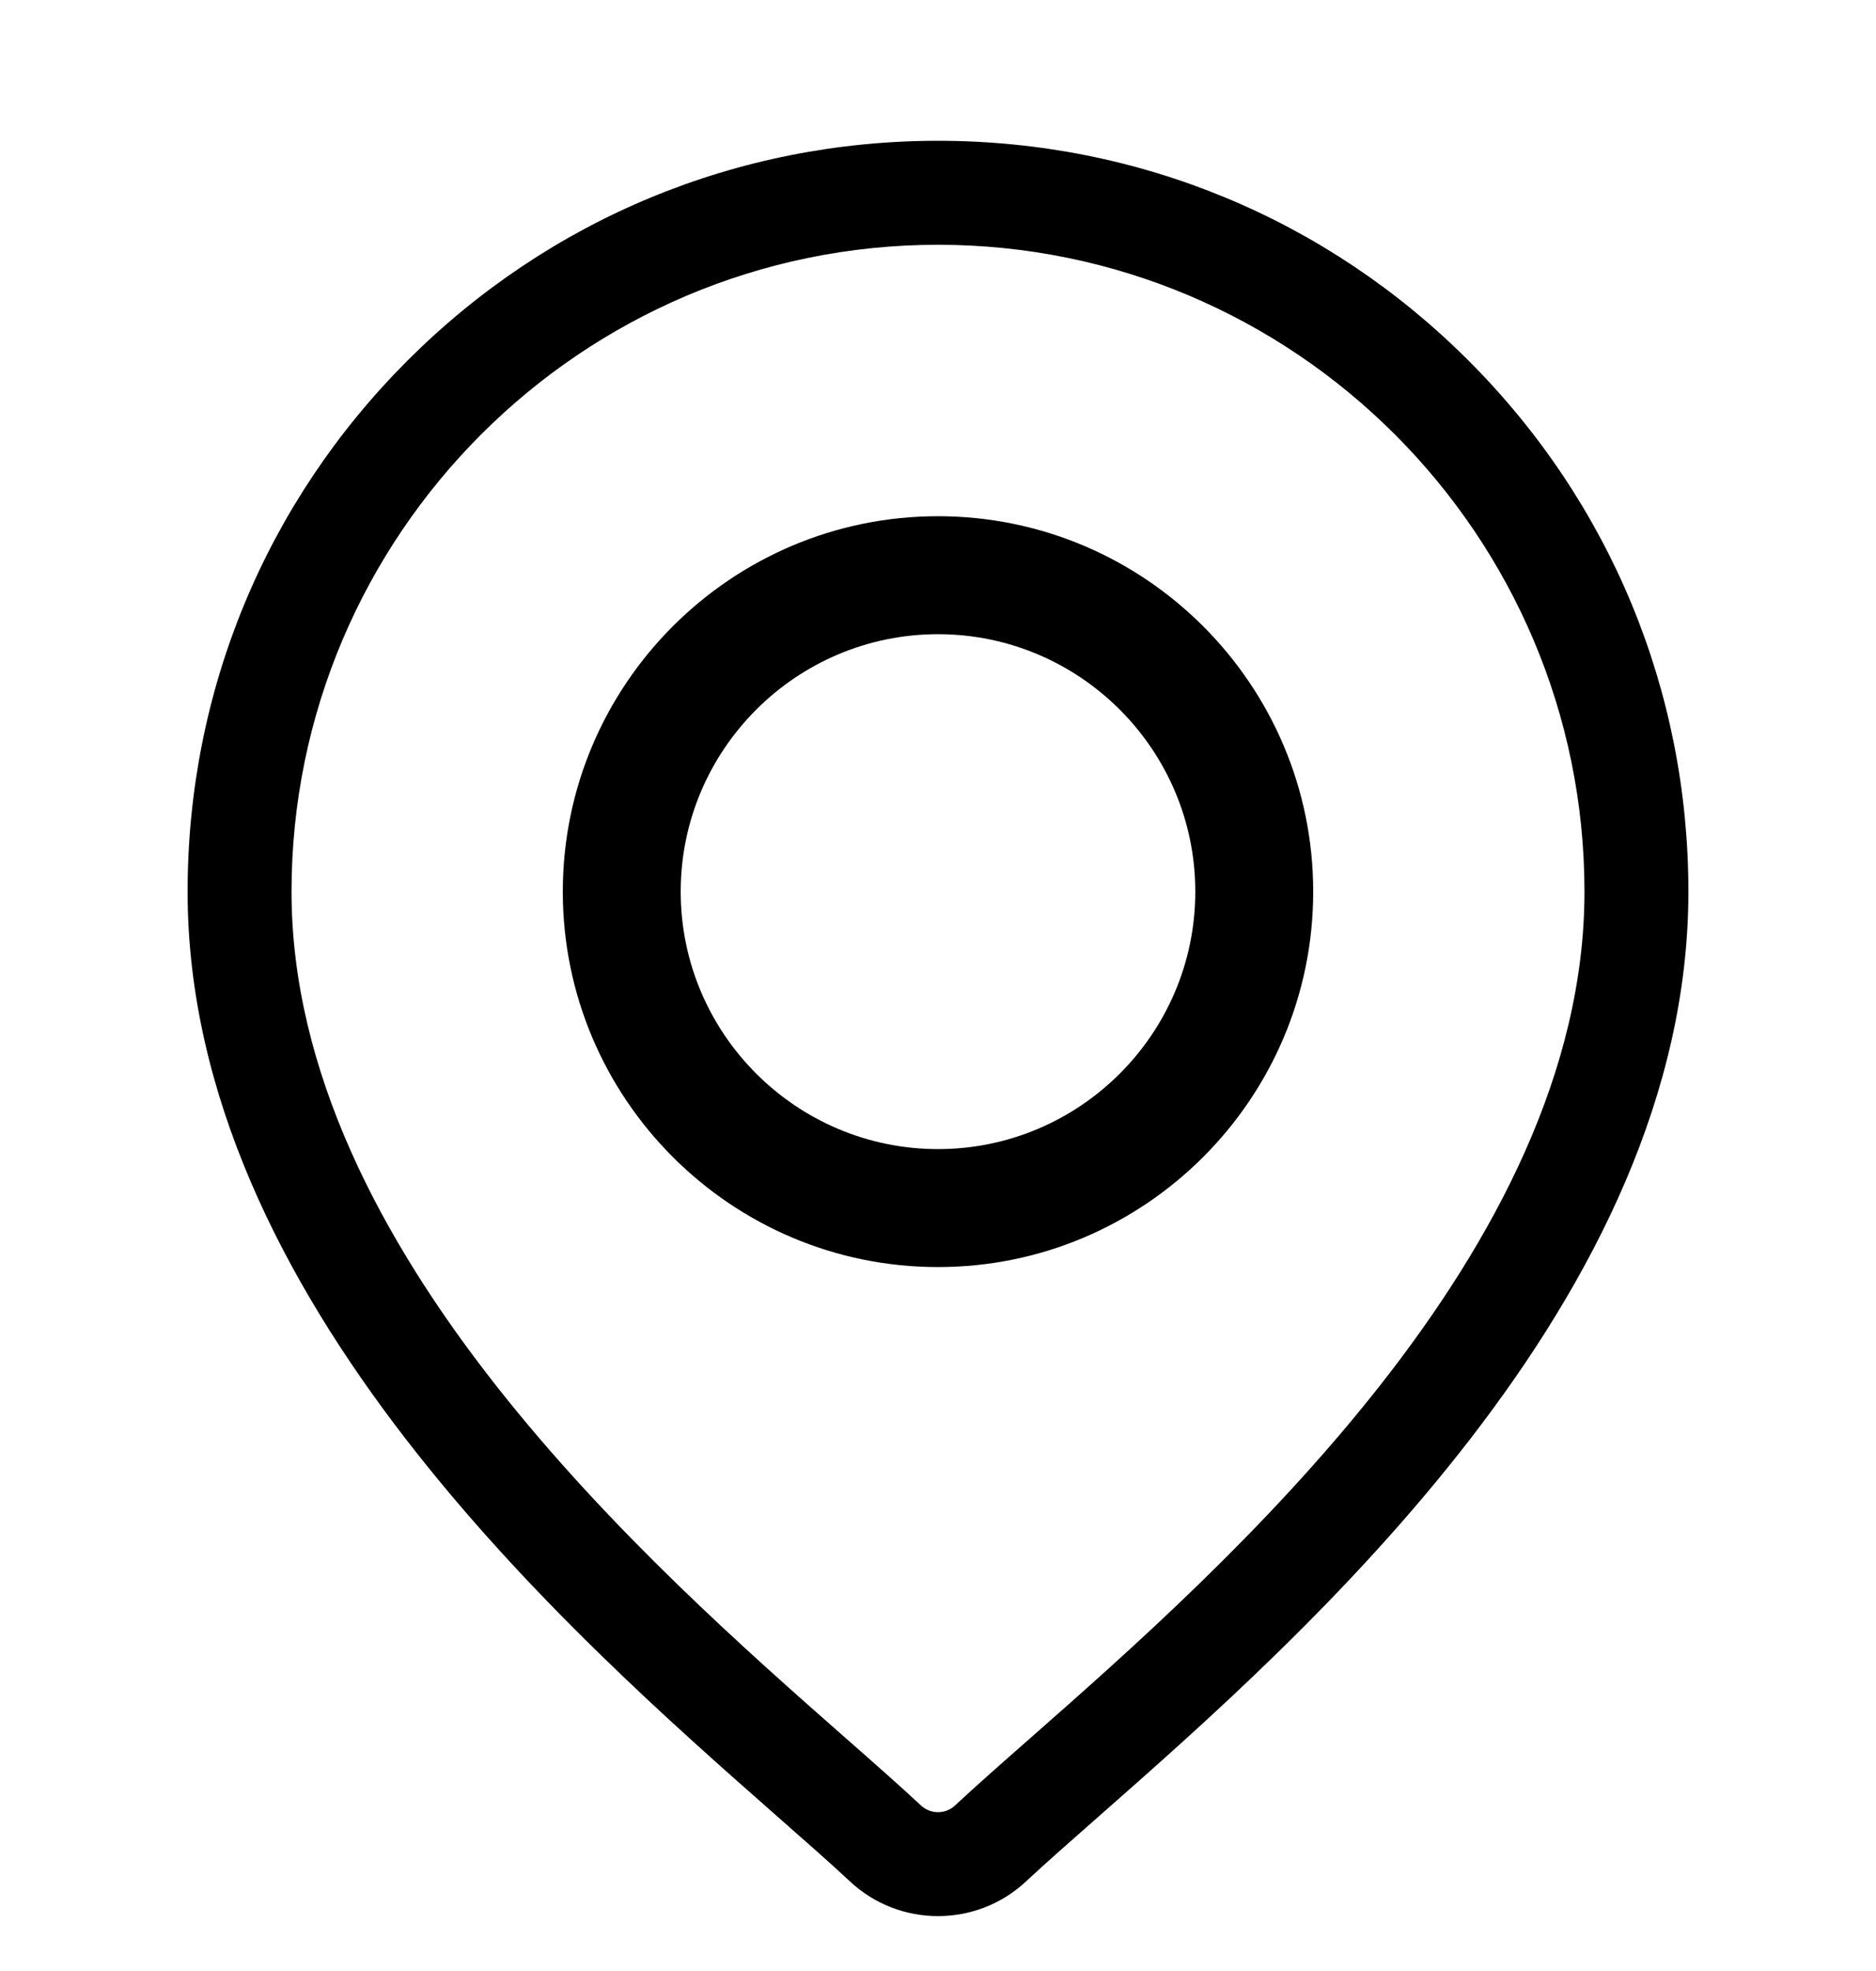 <svg width="20" height="21" viewBox="0 0 20 21" fill="none" xmlns="http://www.w3.org/2000/svg">
<g clip-path="url(#clip0_1_3683)">
<path d="M15.657 3.843C14.146 2.332 12.137 1.5 10 1.5C7.863 1.5 5.854 2.332 4.343 3.843C2.832 5.354 2 7.363 2 9.5C2 13.823 6.087 17.418 8.283 19.35C8.588 19.618 8.852 19.85 9.062 20.046C9.325 20.292 9.662 20.415 10 20.415C10.338 20.415 10.675 20.292 10.938 20.046C11.148 19.85 11.412 19.618 11.717 19.35C13.913 17.418 18 13.823 18 9.5C18 7.363 17.168 5.354 15.657 3.843ZM10.985 18.518C10.673 18.792 10.404 19.029 10.182 19.236C10.08 19.332 9.92 19.332 9.818 19.236C9.596 19.029 9.327 18.792 9.015 18.518C6.951 16.702 3.108 13.322 3.108 9.5C3.108 5.7 6.2 2.608 10 2.608C13.8 2.608 16.892 5.7 16.892 9.5C16.892 13.322 13.049 16.702 10.985 18.518Z" fill="black"/>
<path d="M10 5.5C7.794 5.5 6 7.294 6 9.5C6 11.706 7.794 13.5 10 13.5C12.206 13.5 14 11.706 14 9.5C14 7.294 12.206 5.5 10 5.5ZM10 12.243C8.488 12.243 7.257 11.012 7.257 9.5C7.257 7.988 8.488 6.757 10 6.757C11.512 6.757 12.743 7.988 12.743 9.5C12.743 11.012 11.512 12.243 10 12.243Z" fill="black"/>
</g>
<defs>
<clipPath id="clip0_1_3683">
<rect width="20" height="20" fill="white" transform="translate(0 0.5)"/>
</clipPath>
</defs>
</svg>
